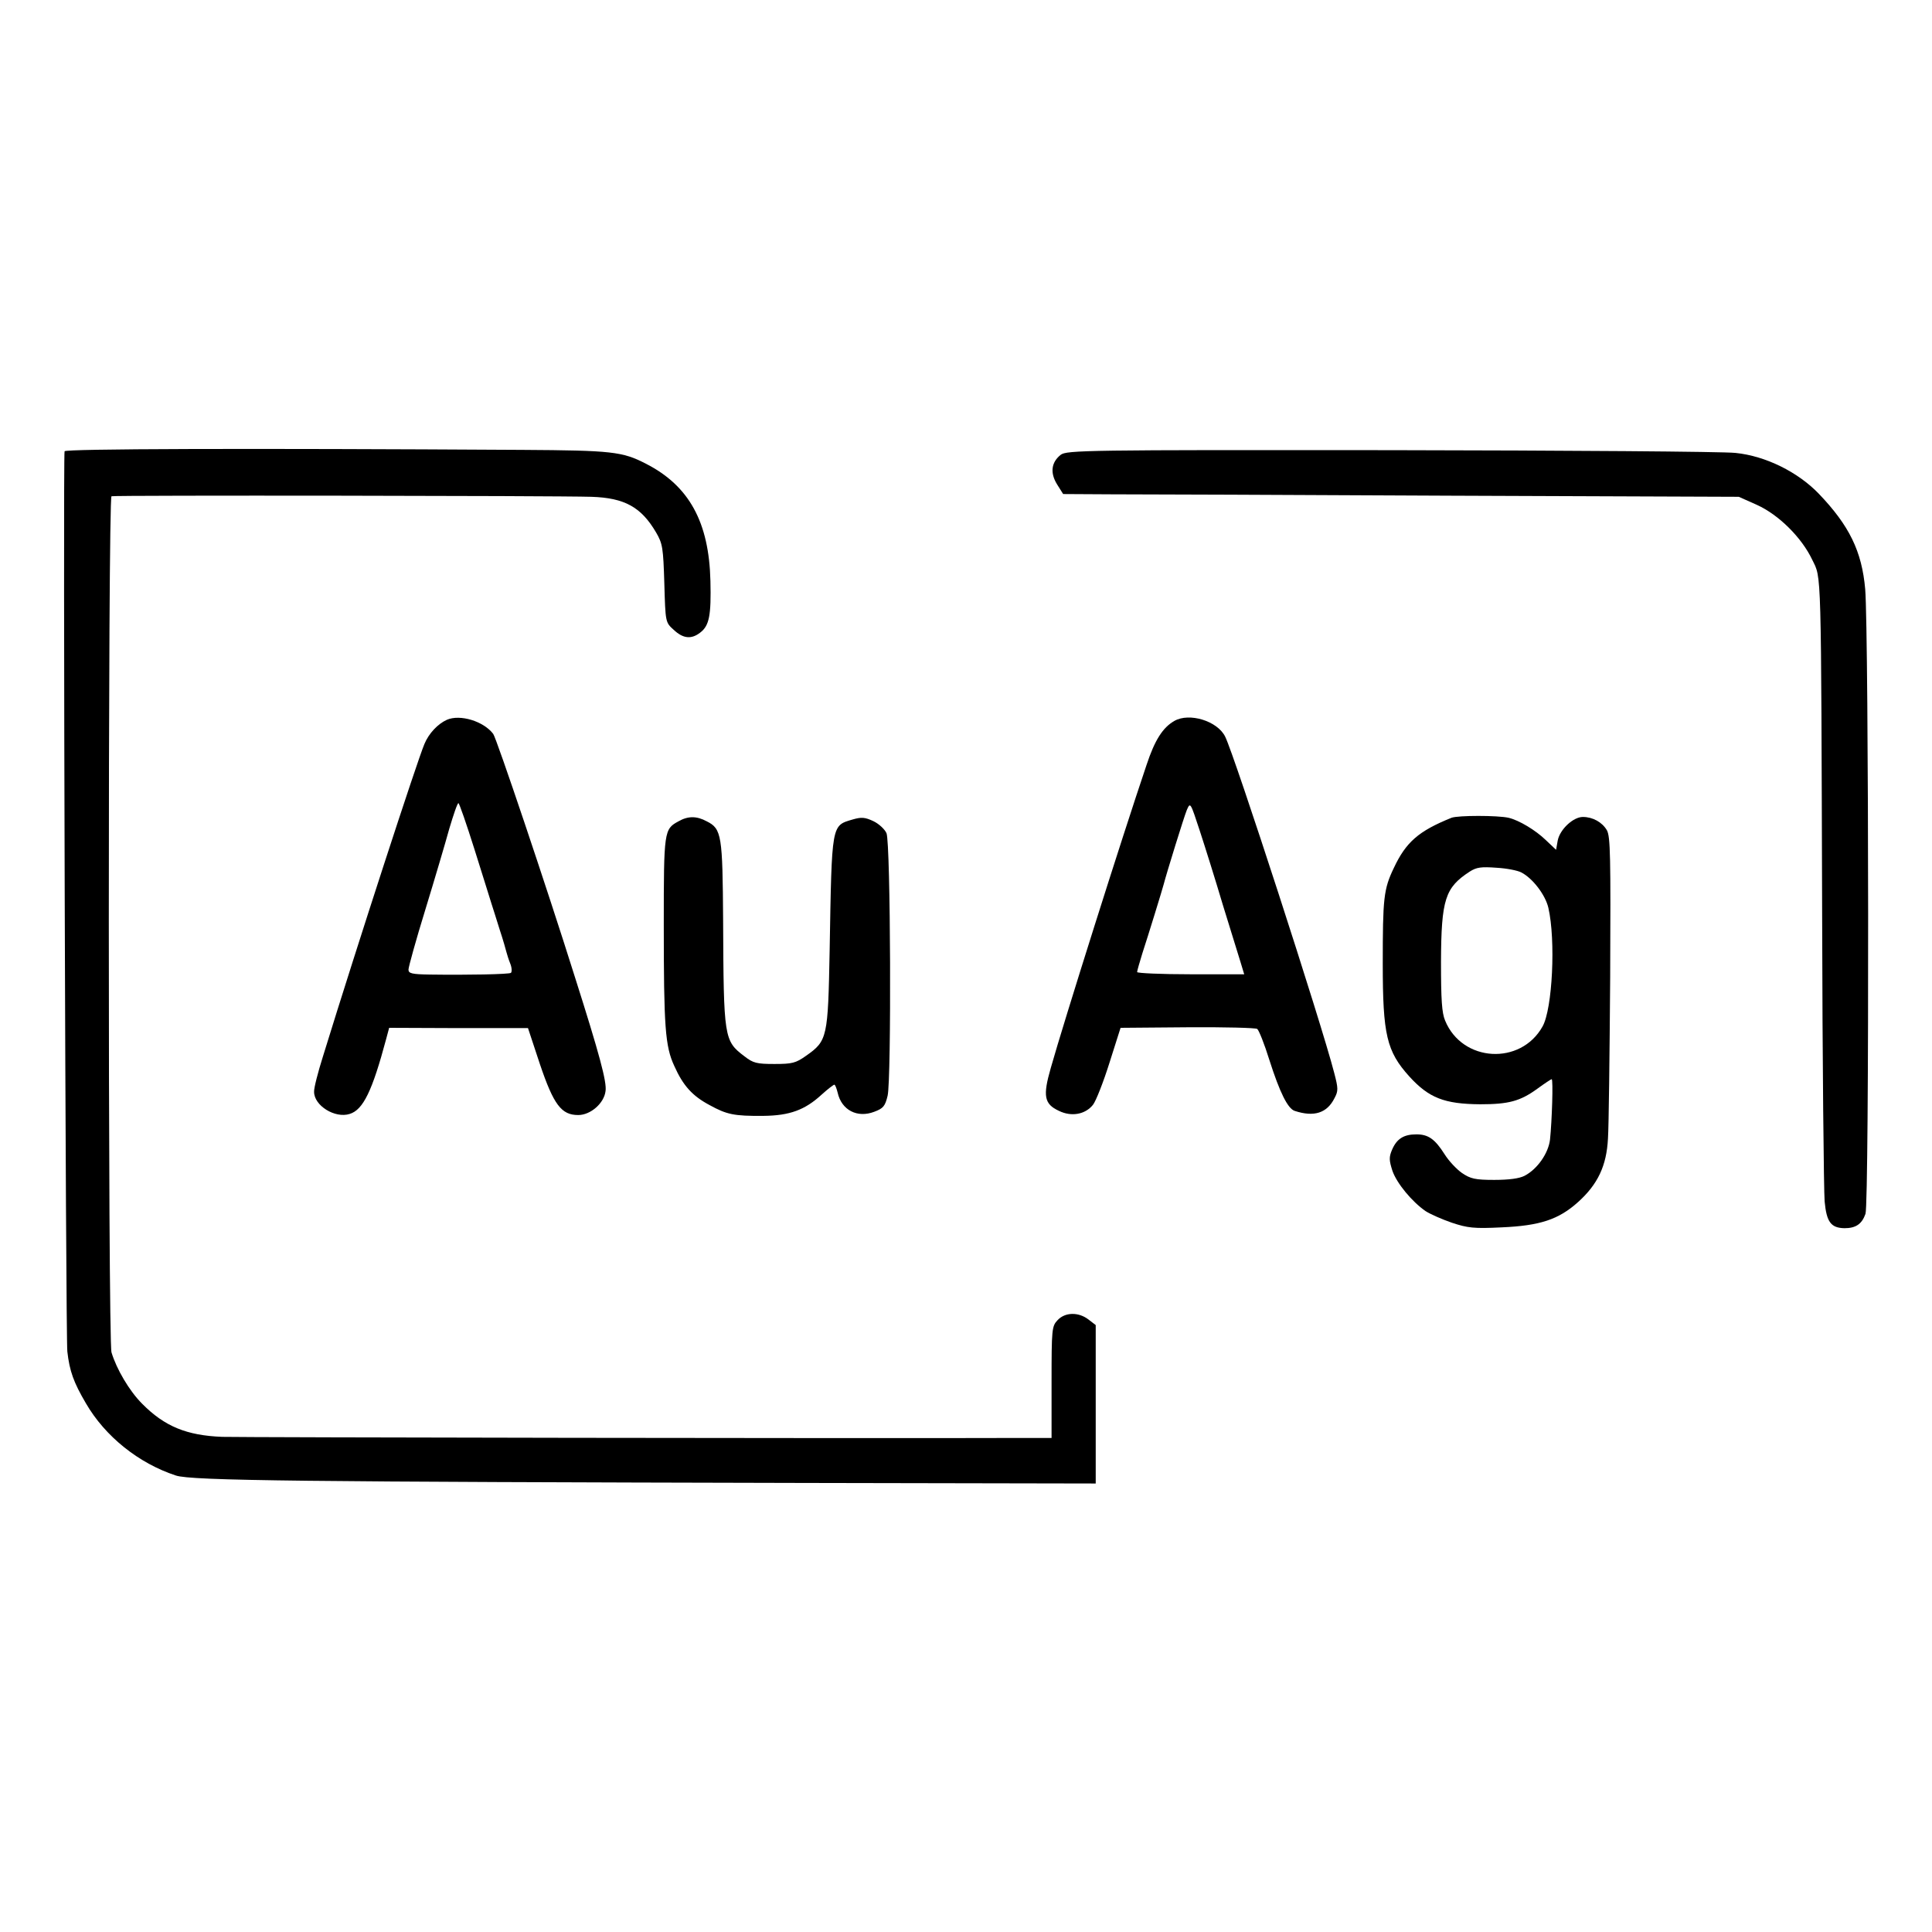 <?xml version="1.0" standalone="no"?>
<!DOCTYPE svg PUBLIC "-//W3C//DTD SVG 20010904//EN"
 "http://www.w3.org/TR/2001/REC-SVG-20010904/DTD/svg10.dtd">
<svg version="1.0" xmlns="http://www.w3.org/2000/svg"
 width="700pt" height="700pt" viewBox="0 0 700 700"
 preserveAspectRatio="xMidYMid meet">
<g transform="translate(0,700) scale(0.1,-0.1)"
fill="#000000" stroke="none">
<path d="M234 5365 c-6 -16 4 -3215 10 -3262 8 -71 23 -112 67 -187 70 -121
192 -218 326 -262 55 -19 467 -23 2276 -27 l1057 -2 0 287 0 287 -26 20 c-36
28 -85 27 -112 -2 -21 -22 -22 -32 -22 -225 l0 -202 -112 0 c-559 -2 -2831 2
-2893 4 -129 5 -209 38 -290 120 -47 47 -93 126 -111 186 -13 43 -13 3099 0
3102 13 4 1605 2 1739 -2 120 -4 180 -37 234 -129 24 -41 26 -56 30 -185 4
-141 4 -141 34 -168 34 -32 64 -35 96 -10 33 25 40 63 37 187 -5 213 -77 345
-234 425 -85 44 -124 48 -447 50 -1006 6 -1656 4 -1659 -5z"/>
<path d="M3843 5352 c-34 -27 -39 -65 -13 -107 l22 -35 176 -1 c97 0 648 -2
1225 -5 l1047 -4 65 -29 c80 -36 163 -119 201 -199 34 -70 32 -8 36 -1292 1
-531 6 -996 9 -1033 7 -75 23 -96 72 -97 41 0 63 15 76 52 14 39 12 2106 -1
2263 -12 138 -58 231 -168 346 -76 79 -193 137 -302 148 -46 5 -609 9 -1253
10 -1097 1 -1171 0 -1192 -17z"/>
<path d="M1619 4392 c-33 -15 -65 -49 -81 -87 -26 -61 -241 -721 -368 -1133
-18 -57 -33 -115 -32 -128 0 -50 76 -97 129 -80 49 15 82 84 132 271 l11 41
251 -1 252 0 43 -130 c50 -148 78 -185 139 -185 45 0 94 43 99 87 5 33 -22
133 -111 413 -103 328 -284 865 -296 881 -35 46 -120 72 -168 51z m100 -469
c29 -93 57 -181 62 -198 5 -16 19 -59 30 -95 12 -36 22 -72 24 -80 2 -8 8 -27
14 -42 6 -15 6 -30 2 -33 -9 -5 -154 -8 -293 -6 -66 1 -78 4 -78 18 0 9 27
107 61 217 34 111 73 243 87 294 15 50 29 92 33 92 3 0 29 -75 58 -167z"/>
<path d="M4255 4388 c-42 -24 -71 -69 -101 -160 -90 -266 -299 -928 -347
-1098 -29 -101 -24 -130 30 -155 45 -22 95 -13 123 22 11 14 38 83 60 153 l40
126 243 2 c133 1 247 -2 252 -6 6 -4 26 -54 44 -112 38 -119 67 -177 92 -185
70 -23 117 -8 144 46 14 26 14 35 -1 92 -45 176 -362 1153 -395 1218 -28 57
-130 88 -184 57z m176 -668 c28 -91 57 -184 64 -207 l13 -43 -194 0 c-107 0
-194 4 -194 8 0 5 9 35 19 68 21 64 73 233 77 249 10 39 74 246 84 270 13 30
13 28 47 -75 19 -58 57 -179 84 -270z"/>
<path d="M5259 4037 c-119 -48 -165 -88 -209 -182 -37 -77 -40 -110 -40 -347
0 -257 14 -317 96 -408 71 -78 127 -100 257 -101 103 0 145 11 208 57 26 19
49 34 51 34 6 0 1 -153 -6 -219 -6 -50 -46 -107 -92 -131 -19 -10 -57 -15
-110 -15 -69 0 -86 4 -117 25 -20 14 -48 44 -63 68 -35 55 -59 72 -102 72 -46
0 -71 -16 -88 -55 -12 -28 -11 -39 1 -77 16 -46 71 -112 120 -146 17 -11 60
-30 95 -42 57 -19 80 -22 180 -17 139 6 207 28 278 92 71 64 103 131 108 230
3 44 6 307 8 585 2 436 1 509 -12 532 -17 29 -51 48 -87 48 -35 0 -83 -45 -91
-85 l-6 -34 -37 35 c-37 36 -97 72 -135 81 -40 9 -183 9 -207 0z m253 -198
c41 -21 87 -81 98 -128 27 -117 15 -366 -21 -430 -79 -142 -291 -130 -353 21
-12 28 -15 76 -15 214 1 226 15 268 104 326 25 16 42 18 97 14 37 -2 77 -10
90 -17z"/>
<path d="M2458 4024 c-52 -28 -53 -35 -53 -374 0 -371 5 -441 38 -512 32 -72
66 -109 128 -142 62 -34 88 -40 195 -39 95 1 150 21 211 77 22 20 43 36 46 36
3 0 8 -13 12 -29 14 -63 71 -93 133 -69 32 12 39 20 48 58 14 59 11 914 -4
951 -6 14 -27 34 -48 44 -30 14 -43 15 -74 6 -78 -23 -76 -12 -84 -474 -6
-316 -8 -328 -85 -382 -38 -27 -51 -30 -115 -30 -64 0 -77 3 -109 28 -74 56
-75 66 -77 492 -2 308 -5 332 -59 359 -37 20 -68 20 -103 0z"/>
</g>
</svg>
